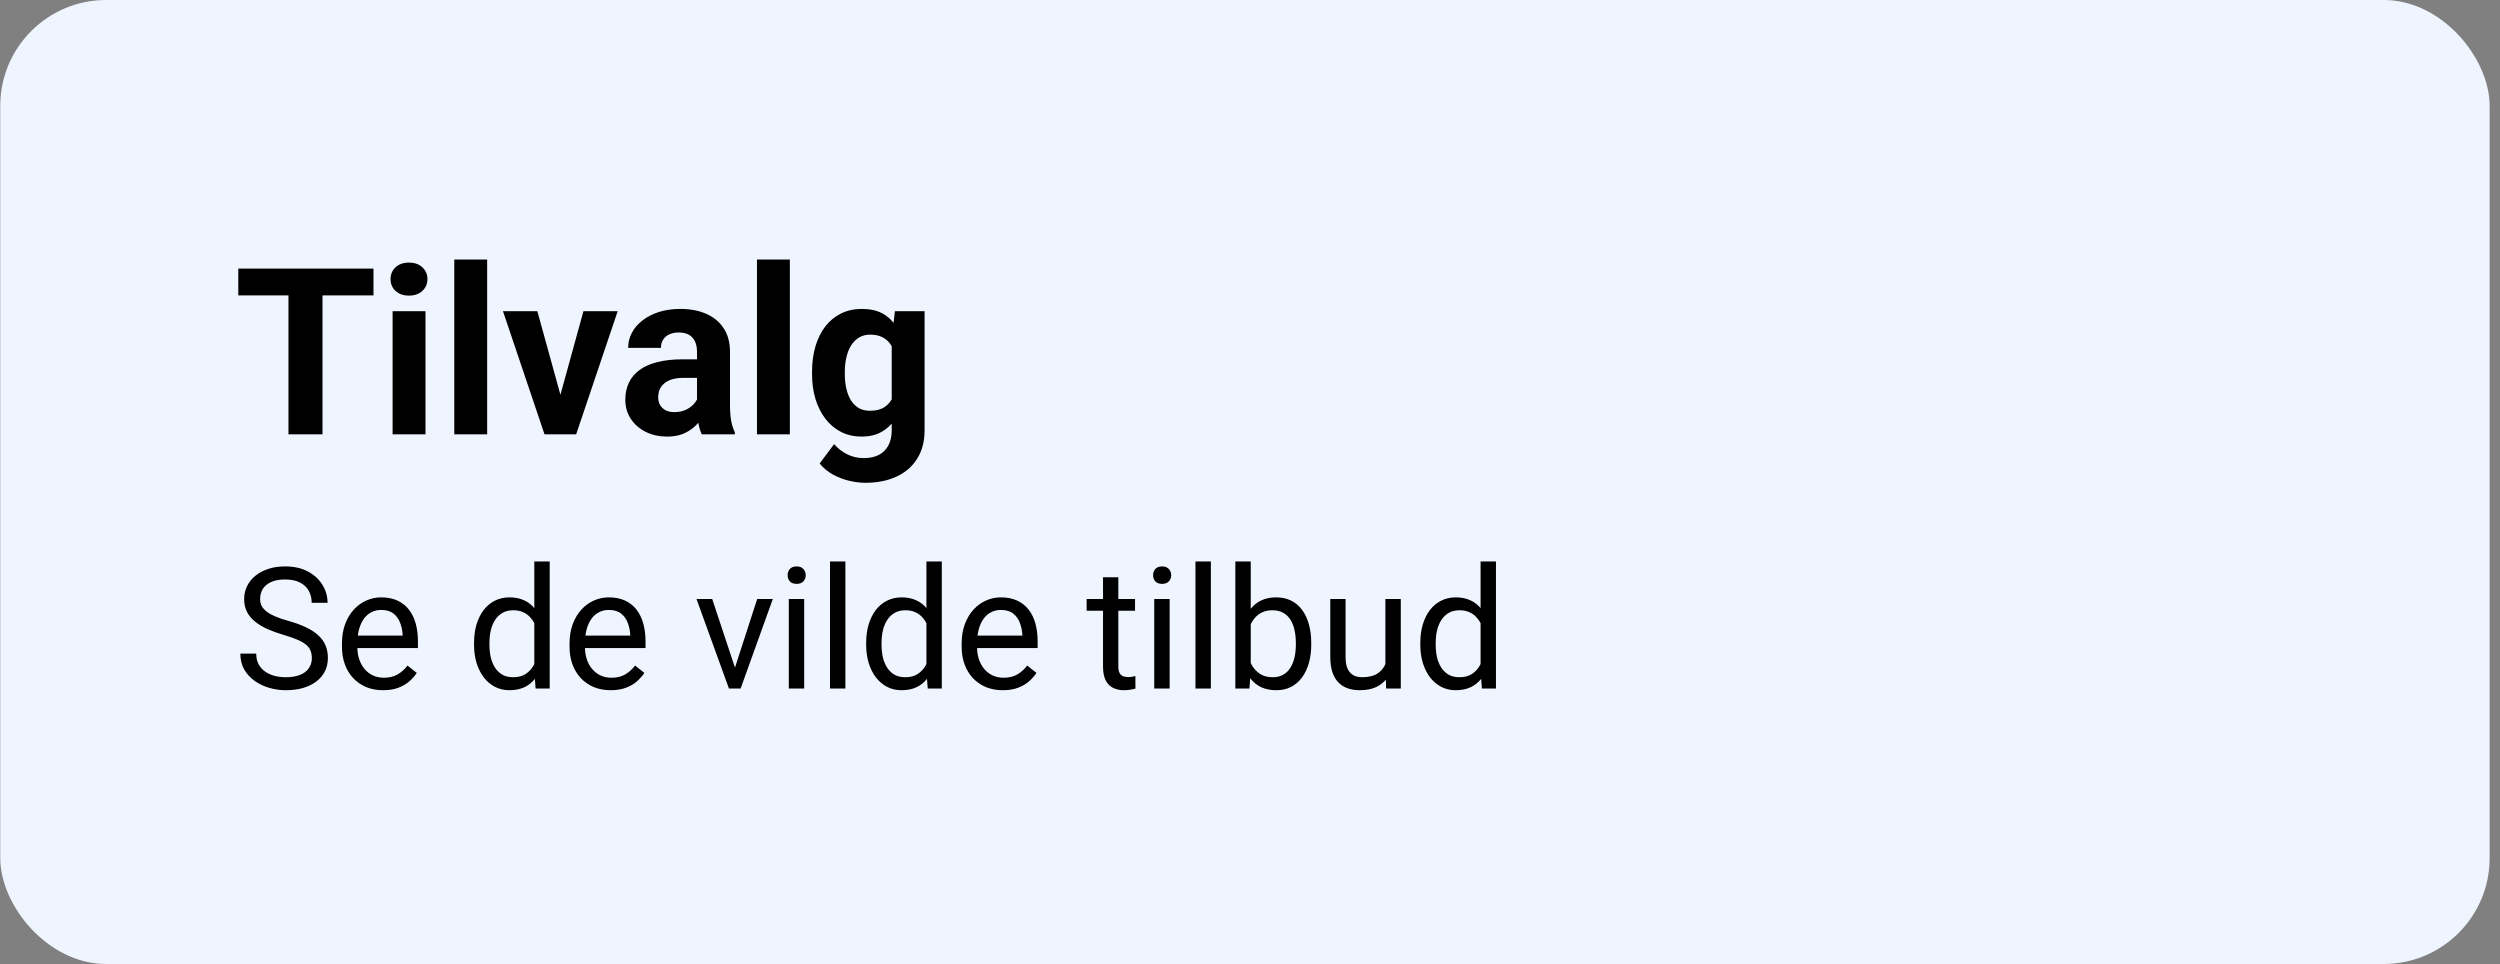 <?xml version="1.0" encoding="utf-8"?>
<svg xmlns="http://www.w3.org/2000/svg" width="236" height="91" viewBox="0 0 236 91" fill="none">
<rect x="0" y="0" width="236" height="91" fill="#808080" stroke="none"/>
<rect x="0.023" width="235" height="91" rx="10" fill="#EFF5FF"/>
<path d="M30.444 25.359V41H27.232V25.359H30.444ZM35.257 25.359V27.884H22.495V25.359H35.257ZM40.166 29.377V41H37.062V29.377H40.166ZM36.868 26.348C36.868 25.896 37.026 25.524 37.341 25.23C37.656 24.937 38.078 24.79 38.608 24.79C39.131 24.79 39.55 24.937 39.865 25.23C40.188 25.524 40.349 25.896 40.349 26.348C40.349 26.799 40.188 27.171 39.865 27.465C39.55 27.759 39.131 27.905 38.608 27.905C38.078 27.905 37.656 27.759 37.341 27.465C37.026 27.171 36.868 26.799 36.868 26.348ZM45.988 24.5V41H42.884V24.5H45.988ZM52.498 38.744L55.076 29.377H58.31L54.389 41H52.434L52.498 38.744ZM50.726 29.377L53.315 38.755L53.368 41H51.402L47.481 29.377H50.726ZM65.797 38.379V33.201C65.797 32.829 65.736 32.51 65.614 32.245C65.493 31.973 65.303 31.762 65.045 31.611C64.794 31.461 64.468 31.386 64.067 31.386C63.724 31.386 63.426 31.447 63.176 31.568C62.925 31.683 62.732 31.851 62.596 32.073C62.46 32.288 62.392 32.542 62.392 32.836H59.298C59.298 32.342 59.412 31.873 59.642 31.429C59.871 30.985 60.204 30.594 60.641 30.258C61.078 29.914 61.597 29.645 62.198 29.452C62.807 29.259 63.487 29.162 64.239 29.162C65.142 29.162 65.944 29.312 66.645 29.613C67.347 29.914 67.899 30.365 68.3 30.967C68.708 31.568 68.912 32.32 68.912 33.223V38.196C68.912 38.834 68.951 39.356 69.03 39.765C69.109 40.166 69.224 40.517 69.374 40.817V41H66.248C66.098 40.685 65.983 40.291 65.904 39.818C65.833 39.339 65.797 38.859 65.797 38.379ZM66.205 33.921L66.227 35.672H64.497C64.089 35.672 63.734 35.718 63.434 35.812C63.133 35.905 62.886 36.037 62.692 36.209C62.499 36.374 62.356 36.567 62.263 36.789C62.177 37.011 62.134 37.255 62.134 37.52C62.134 37.785 62.195 38.024 62.316 38.239C62.438 38.447 62.614 38.612 62.843 38.733C63.072 38.848 63.34 38.905 63.648 38.905C64.114 38.905 64.519 38.812 64.862 38.626C65.206 38.44 65.471 38.211 65.657 37.938C65.851 37.666 65.951 37.408 65.958 37.165L66.774 38.476C66.66 38.769 66.502 39.074 66.302 39.389C66.108 39.704 65.861 40.001 65.561 40.28C65.26 40.552 64.898 40.778 64.476 40.957C64.053 41.129 63.552 41.215 62.972 41.215C62.234 41.215 61.565 41.068 60.963 40.774C60.368 40.474 59.896 40.062 59.545 39.539C59.201 39.009 59.029 38.408 59.029 37.734C59.029 37.126 59.144 36.585 59.373 36.112C59.602 35.64 59.939 35.242 60.383 34.92C60.834 34.59 61.396 34.343 62.069 34.179C62.742 34.007 63.523 33.921 64.411 33.921H66.205ZM74.562 24.5V41H71.458V24.5H74.562ZM84.478 29.377H87.281V40.613C87.281 41.673 87.045 42.572 86.572 43.31C86.107 44.054 85.455 44.617 84.617 44.996C83.779 45.383 82.805 45.576 81.695 45.576C81.208 45.576 80.693 45.512 80.148 45.383C79.611 45.254 79.096 45.053 78.602 44.781C78.115 44.509 77.706 44.165 77.377 43.75L78.741 41.924C79.099 42.339 79.515 42.661 79.987 42.891C80.46 43.127 80.983 43.245 81.556 43.245C82.114 43.245 82.587 43.141 82.974 42.934C83.36 42.733 83.658 42.436 83.865 42.042C84.073 41.655 84.177 41.186 84.177 40.635V32.062L84.478 29.377ZM76.657 35.328V35.102C76.657 34.215 76.765 33.409 76.98 32.685C77.201 31.955 77.513 31.328 77.914 30.806C78.322 30.283 78.816 29.878 79.397 29.592C79.977 29.305 80.632 29.162 81.362 29.162C82.136 29.162 82.784 29.305 83.307 29.592C83.829 29.878 84.259 30.287 84.596 30.816C84.932 31.339 85.194 31.959 85.38 32.675C85.573 33.384 85.724 34.161 85.831 35.006V35.5C85.724 36.309 85.562 37.061 85.348 37.756C85.133 38.45 84.85 39.059 84.499 39.582C84.148 40.098 83.711 40.499 83.189 40.785C82.673 41.072 82.057 41.215 81.341 41.215C80.625 41.215 79.977 41.068 79.397 40.774C78.824 40.481 78.333 40.069 77.925 39.539C77.517 39.009 77.201 38.386 76.98 37.67C76.765 36.954 76.657 36.173 76.657 35.328ZM79.751 35.102V35.328C79.751 35.808 79.797 36.255 79.891 36.671C79.984 37.086 80.127 37.455 80.32 37.777C80.521 38.092 80.768 38.34 81.061 38.519C81.362 38.69 81.717 38.776 82.125 38.776C82.691 38.776 83.153 38.658 83.511 38.422C83.869 38.178 84.137 37.845 84.316 37.423C84.495 37 84.599 36.513 84.628 35.962V34.555C84.614 34.103 84.553 33.699 84.445 33.341C84.338 32.976 84.188 32.664 83.994 32.406C83.801 32.148 83.55 31.948 83.242 31.805C82.934 31.662 82.569 31.59 82.147 31.59C81.738 31.59 81.384 31.683 81.083 31.869C80.789 32.048 80.542 32.295 80.342 32.61C80.148 32.925 80.002 33.298 79.901 33.727C79.801 34.15 79.751 34.608 79.751 35.102Z" fill="black"/>
<path d="M29.438 62.125C29.438 61.859 29.396 61.625 29.312 61.422C29.234 61.214 29.094 61.026 28.891 60.859C28.693 60.693 28.417 60.534 28.062 60.383C27.713 60.232 27.271 60.078 26.734 59.922C26.172 59.755 25.664 59.57 25.211 59.367C24.758 59.159 24.37 58.922 24.047 58.656C23.724 58.391 23.477 58.086 23.305 57.742C23.133 57.398 23.047 57.005 23.047 56.562C23.047 56.12 23.138 55.711 23.32 55.336C23.503 54.961 23.763 54.635 24.102 54.359C24.445 54.078 24.854 53.859 25.328 53.703C25.802 53.547 26.331 53.469 26.914 53.469C27.768 53.469 28.492 53.633 29.086 53.961C29.685 54.284 30.141 54.708 30.453 55.234C30.766 55.755 30.922 56.312 30.922 56.906H29.422C29.422 56.479 29.331 56.102 29.148 55.773C28.966 55.44 28.69 55.18 28.32 54.992C27.951 54.8 27.482 54.703 26.914 54.703C26.378 54.703 25.935 54.784 25.586 54.945C25.237 55.107 24.977 55.325 24.805 55.602C24.638 55.878 24.555 56.193 24.555 56.547C24.555 56.786 24.604 57.005 24.703 57.203C24.807 57.396 24.966 57.575 25.18 57.742C25.398 57.909 25.674 58.062 26.008 58.203C26.346 58.344 26.75 58.479 27.219 58.609C27.865 58.792 28.422 58.995 28.891 59.219C29.359 59.443 29.745 59.695 30.047 59.977C30.354 60.253 30.581 60.568 30.727 60.922C30.878 61.271 30.953 61.667 30.953 62.109C30.953 62.573 30.859 62.992 30.672 63.367C30.484 63.742 30.216 64.062 29.867 64.328C29.518 64.594 29.099 64.799 28.609 64.945C28.125 65.086 27.583 65.156 26.984 65.156C26.458 65.156 25.94 65.083 25.43 64.938C24.924 64.792 24.463 64.573 24.047 64.281C23.635 63.99 23.305 63.63 23.055 63.203C22.81 62.771 22.688 62.271 22.688 61.703H24.188C24.188 62.094 24.263 62.43 24.414 62.711C24.565 62.987 24.771 63.216 25.031 63.398C25.297 63.581 25.596 63.716 25.93 63.805C26.268 63.888 26.62 63.93 26.984 63.93C27.51 63.93 27.956 63.857 28.32 63.711C28.685 63.565 28.961 63.357 29.148 63.086C29.341 62.815 29.438 62.495 29.438 62.125ZM36.164 65.156C35.575 65.156 35.042 65.057 34.562 64.859C34.089 64.656 33.68 64.372 33.336 64.008C32.997 63.643 32.737 63.211 32.555 62.711C32.372 62.211 32.281 61.664 32.281 61.07V60.742C32.281 60.055 32.383 59.443 32.586 58.906C32.789 58.365 33.065 57.906 33.414 57.531C33.763 57.156 34.159 56.872 34.602 56.68C35.044 56.487 35.503 56.391 35.977 56.391C36.581 56.391 37.102 56.495 37.539 56.703C37.982 56.911 38.344 57.203 38.625 57.578C38.906 57.948 39.115 58.385 39.25 58.891C39.385 59.391 39.453 59.938 39.453 60.531V61.18H33.141V60H38.008V59.891C37.987 59.516 37.909 59.151 37.773 58.797C37.643 58.443 37.435 58.151 37.148 57.922C36.862 57.693 36.471 57.578 35.977 57.578C35.648 57.578 35.346 57.648 35.07 57.789C34.794 57.925 34.557 58.128 34.359 58.398C34.161 58.669 34.008 59 33.898 59.391C33.789 59.781 33.734 60.232 33.734 60.742V61.07C33.734 61.471 33.789 61.849 33.898 62.203C34.013 62.552 34.177 62.859 34.391 63.125C34.609 63.391 34.872 63.599 35.18 63.75C35.492 63.901 35.846 63.977 36.242 63.977C36.753 63.977 37.185 63.872 37.539 63.664C37.893 63.456 38.203 63.177 38.469 62.828L39.344 63.523C39.161 63.8 38.93 64.062 38.648 64.312C38.367 64.562 38.021 64.766 37.609 64.922C37.203 65.078 36.721 65.156 36.164 65.156ZM50.438 63.359V53H51.891V65H50.562L50.438 63.359ZM44.75 60.867V60.703C44.75 60.057 44.828 59.471 44.984 58.945C45.146 58.414 45.372 57.958 45.664 57.578C45.961 57.198 46.312 56.906 46.719 56.703C47.13 56.495 47.589 56.391 48.094 56.391C48.625 56.391 49.089 56.484 49.484 56.672C49.885 56.854 50.224 57.122 50.5 57.477C50.781 57.825 51.003 58.247 51.164 58.742C51.325 59.237 51.438 59.797 51.5 60.422V61.141C51.443 61.76 51.331 62.318 51.164 62.812C51.003 63.307 50.781 63.729 50.5 64.078C50.224 64.427 49.885 64.695 49.484 64.883C49.083 65.065 48.615 65.156 48.078 65.156C47.583 65.156 47.13 65.049 46.719 64.836C46.312 64.622 45.961 64.323 45.664 63.938C45.372 63.552 45.146 63.099 44.984 62.578C44.828 62.052 44.75 61.482 44.75 60.867ZM46.203 60.703V60.867C46.203 61.289 46.245 61.685 46.328 62.055C46.417 62.425 46.552 62.75 46.734 63.031C46.917 63.312 47.148 63.534 47.43 63.695C47.711 63.852 48.047 63.93 48.438 63.93C48.917 63.93 49.31 63.828 49.617 63.625C49.93 63.422 50.18 63.154 50.367 62.82C50.555 62.487 50.7 62.125 50.805 61.734V59.852C50.742 59.565 50.651 59.289 50.531 59.023C50.417 58.753 50.266 58.513 50.078 58.305C49.896 58.091 49.669 57.922 49.398 57.797C49.133 57.672 48.818 57.609 48.453 57.609C48.057 57.609 47.716 57.693 47.43 57.859C47.148 58.021 46.917 58.245 46.734 58.531C46.552 58.812 46.417 59.141 46.328 59.516C46.245 59.885 46.203 60.281 46.203 60.703ZM57.648 65.156C57.06 65.156 56.526 65.057 56.047 64.859C55.573 64.656 55.164 64.372 54.82 64.008C54.482 63.643 54.221 63.211 54.039 62.711C53.857 62.211 53.766 61.664 53.766 61.07V60.742C53.766 60.055 53.867 59.443 54.07 58.906C54.273 58.365 54.55 57.906 54.898 57.531C55.247 57.156 55.643 56.872 56.086 56.68C56.529 56.487 56.987 56.391 57.461 56.391C58.065 56.391 58.586 56.495 59.023 56.703C59.466 56.911 59.828 57.203 60.109 57.578C60.391 57.948 60.599 58.385 60.734 58.891C60.87 59.391 60.938 59.938 60.938 60.531V61.18H54.625V60H59.492V59.891C59.471 59.516 59.393 59.151 59.258 58.797C59.128 58.443 58.919 58.151 58.633 57.922C58.346 57.693 57.956 57.578 57.461 57.578C57.133 57.578 56.831 57.648 56.555 57.789C56.279 57.925 56.042 58.128 55.844 58.398C55.646 58.669 55.492 59 55.383 59.391C55.273 59.781 55.219 60.232 55.219 60.742V61.07C55.219 61.471 55.273 61.849 55.383 62.203C55.497 62.552 55.661 62.859 55.875 63.125C56.094 63.391 56.357 63.599 56.664 63.75C56.977 63.901 57.331 63.977 57.727 63.977C58.237 63.977 58.669 63.872 59.023 63.664C59.378 63.456 59.688 63.177 59.953 62.828L60.828 63.523C60.646 63.8 60.414 64.062 60.133 64.312C59.852 64.562 59.505 64.766 59.094 64.922C58.688 65.078 58.206 65.156 57.648 65.156ZM69.164 63.695L71.477 56.547H72.953L69.914 65H68.945L69.164 63.695ZM67.234 56.547L69.617 63.734L69.781 65H68.812L65.75 56.547H67.234ZM75.914 56.547V65H74.461V56.547H75.914ZM74.352 54.305C74.352 54.07 74.422 53.872 74.562 53.711C74.708 53.55 74.922 53.469 75.203 53.469C75.479 53.469 75.69 53.55 75.836 53.711C75.987 53.872 76.062 54.07 76.062 54.305C76.062 54.529 75.987 54.721 75.836 54.883C75.69 55.039 75.479 55.117 75.203 55.117C74.922 55.117 74.708 55.039 74.562 54.883C74.422 54.721 74.352 54.529 74.352 54.305ZM79.805 53V65H78.352V53H79.805ZM87.453 63.359V53H88.906V65H87.578L87.453 63.359ZM81.766 60.867V60.703C81.766 60.057 81.844 59.471 82 58.945C82.162 58.414 82.388 57.958 82.68 57.578C82.977 57.198 83.328 56.906 83.734 56.703C84.146 56.495 84.604 56.391 85.109 56.391C85.641 56.391 86.104 56.484 86.5 56.672C86.901 56.854 87.24 57.122 87.516 57.477C87.797 57.825 88.018 58.247 88.18 58.742C88.341 59.237 88.453 59.797 88.516 60.422V61.141C88.458 61.76 88.346 62.318 88.18 62.812C88.018 63.307 87.797 63.729 87.516 64.078C87.24 64.427 86.901 64.695 86.5 64.883C86.099 65.065 85.63 65.156 85.094 65.156C84.599 65.156 84.146 65.049 83.734 64.836C83.328 64.622 82.977 64.323 82.68 63.938C82.388 63.552 82.162 63.099 82 62.578C81.844 62.052 81.766 61.482 81.766 60.867ZM83.219 60.703V60.867C83.219 61.289 83.26 61.685 83.344 62.055C83.432 62.425 83.568 62.75 83.75 63.031C83.932 63.312 84.164 63.534 84.445 63.695C84.727 63.852 85.062 63.93 85.453 63.93C85.932 63.93 86.326 63.828 86.633 63.625C86.945 63.422 87.195 63.154 87.383 62.82C87.57 62.487 87.716 62.125 87.82 61.734V59.852C87.758 59.565 87.667 59.289 87.547 59.023C87.432 58.753 87.281 58.513 87.094 58.305C86.912 58.091 86.685 57.922 86.414 57.797C86.148 57.672 85.833 57.609 85.469 57.609C85.073 57.609 84.732 57.693 84.445 57.859C84.164 58.021 83.932 58.245 83.75 58.531C83.568 58.812 83.432 59.141 83.344 59.516C83.26 59.885 83.219 60.281 83.219 60.703ZM94.664 65.156C94.076 65.156 93.542 65.057 93.062 64.859C92.588 64.656 92.18 64.372 91.836 64.008C91.497 63.643 91.237 63.211 91.055 62.711C90.872 62.211 90.781 61.664 90.781 61.07V60.742C90.781 60.055 90.883 59.443 91.086 58.906C91.289 58.365 91.565 57.906 91.914 57.531C92.263 57.156 92.659 56.872 93.102 56.68C93.544 56.487 94.003 56.391 94.477 56.391C95.081 56.391 95.602 56.495 96.039 56.703C96.482 56.911 96.844 57.203 97.125 57.578C97.406 57.948 97.615 58.385 97.75 58.891C97.885 59.391 97.953 59.938 97.953 60.531V61.18H91.641V60H96.508V59.891C96.487 59.516 96.409 59.151 96.273 58.797C96.143 58.443 95.935 58.151 95.648 57.922C95.362 57.693 94.971 57.578 94.477 57.578C94.148 57.578 93.846 57.648 93.57 57.789C93.294 57.925 93.057 58.128 92.859 58.398C92.662 58.669 92.508 59 92.398 59.391C92.289 59.781 92.234 60.232 92.234 60.742V61.07C92.234 61.471 92.289 61.849 92.398 62.203C92.513 62.552 92.677 62.859 92.891 63.125C93.109 63.391 93.372 63.599 93.68 63.75C93.992 63.901 94.346 63.977 94.742 63.977C95.253 63.977 95.685 63.872 96.039 63.664C96.393 63.456 96.703 63.177 96.969 62.828L97.844 63.523C97.662 63.8 97.43 64.062 97.148 64.312C96.867 64.562 96.521 64.766 96.109 64.922C95.703 65.078 95.221 65.156 94.664 65.156ZM107.148 56.547V57.656H102.578V56.547H107.148ZM104.125 54.492H105.57V62.906C105.57 63.193 105.615 63.409 105.703 63.555C105.792 63.7 105.906 63.797 106.047 63.844C106.188 63.891 106.339 63.914 106.5 63.914C106.62 63.914 106.745 63.904 106.875 63.883C107.01 63.857 107.112 63.836 107.18 63.82L107.188 65C107.073 65.037 106.922 65.07 106.734 65.102C106.552 65.138 106.331 65.156 106.07 65.156C105.716 65.156 105.391 65.086 105.094 64.945C104.797 64.805 104.56 64.57 104.383 64.242C104.211 63.909 104.125 63.461 104.125 62.898V54.492ZM110.414 56.547V65H108.961V56.547H110.414ZM108.852 54.305C108.852 54.07 108.922 53.872 109.062 53.711C109.208 53.55 109.422 53.469 109.703 53.469C109.979 53.469 110.19 53.55 110.336 53.711C110.487 53.872 110.562 54.07 110.562 54.305C110.562 54.529 110.487 54.721 110.336 54.883C110.19 55.039 109.979 55.117 109.703 55.117C109.422 55.117 109.208 55.039 109.062 54.883C108.922 54.721 108.852 54.529 108.852 54.305ZM114.305 53V65H112.852V53H114.305ZM116.617 53H118.07V63.359L117.945 65H116.617V53ZM123.781 60.703V60.867C123.781 61.482 123.708 62.052 123.562 62.578C123.417 63.099 123.203 63.552 122.922 63.938C122.641 64.323 122.297 64.622 121.891 64.836C121.484 65.049 121.018 65.156 120.492 65.156C119.956 65.156 119.484 65.065 119.078 64.883C118.677 64.695 118.339 64.427 118.062 64.078C117.786 63.729 117.565 63.307 117.398 62.812C117.237 62.318 117.125 61.76 117.062 61.141V60.422C117.125 59.797 117.237 59.237 117.398 58.742C117.565 58.247 117.786 57.825 118.062 57.477C118.339 57.122 118.677 56.854 119.078 56.672C119.479 56.484 119.945 56.391 120.477 56.391C121.008 56.391 121.479 56.495 121.891 56.703C122.302 56.906 122.646 57.198 122.922 57.578C123.203 57.958 123.417 58.414 123.562 58.945C123.708 59.471 123.781 60.057 123.781 60.703ZM122.328 60.867V60.703C122.328 60.281 122.289 59.885 122.211 59.516C122.133 59.141 122.008 58.812 121.836 58.531C121.664 58.245 121.438 58.021 121.156 57.859C120.875 57.693 120.529 57.609 120.117 57.609C119.753 57.609 119.435 57.672 119.164 57.797C118.898 57.922 118.672 58.091 118.484 58.305C118.297 58.513 118.143 58.753 118.023 59.023C117.909 59.289 117.823 59.565 117.766 59.852V61.734C117.849 62.099 117.984 62.45 118.172 62.789C118.365 63.122 118.62 63.396 118.938 63.609C119.26 63.823 119.659 63.93 120.133 63.93C120.523 63.93 120.857 63.852 121.133 63.695C121.414 63.534 121.641 63.312 121.812 63.031C121.99 62.75 122.12 62.425 122.203 62.055C122.286 61.685 122.328 61.289 122.328 60.867ZM130.781 63.047V56.547H132.234V65H130.852L130.781 63.047ZM131.055 61.266L131.656 61.25C131.656 61.812 131.596 62.333 131.477 62.812C131.362 63.286 131.174 63.698 130.914 64.047C130.654 64.396 130.312 64.669 129.891 64.867C129.469 65.06 128.956 65.156 128.352 65.156C127.94 65.156 127.562 65.096 127.219 64.977C126.88 64.857 126.589 64.672 126.344 64.422C126.099 64.172 125.909 63.846 125.773 63.445C125.643 63.044 125.578 62.562 125.578 62V56.547H127.023V62.016C127.023 62.396 127.065 62.711 127.148 62.961C127.237 63.206 127.354 63.401 127.5 63.547C127.651 63.688 127.818 63.786 128 63.844C128.188 63.901 128.38 63.93 128.578 63.93C129.193 63.93 129.68 63.812 130.039 63.578C130.398 63.339 130.656 63.018 130.812 62.617C130.974 62.211 131.055 61.76 131.055 61.266ZM139.766 63.359V53H141.219V65H139.891L139.766 63.359ZM134.078 60.867V60.703C134.078 60.057 134.156 59.471 134.312 58.945C134.474 58.414 134.701 57.958 134.992 57.578C135.289 57.198 135.641 56.906 136.047 56.703C136.458 56.495 136.917 56.391 137.422 56.391C137.953 56.391 138.417 56.484 138.812 56.672C139.214 56.854 139.552 57.122 139.828 57.477C140.109 57.825 140.331 58.247 140.492 58.742C140.654 59.237 140.766 59.797 140.828 60.422V61.141C140.771 61.76 140.659 62.318 140.492 62.812C140.331 63.307 140.109 63.729 139.828 64.078C139.552 64.427 139.214 64.695 138.812 64.883C138.411 65.065 137.943 65.156 137.406 65.156C136.911 65.156 136.458 65.049 136.047 64.836C135.641 64.622 135.289 64.323 134.992 63.938C134.701 63.552 134.474 63.099 134.312 62.578C134.156 62.052 134.078 61.482 134.078 60.867ZM135.531 60.703V60.867C135.531 61.289 135.573 61.685 135.656 62.055C135.745 62.425 135.88 62.75 136.062 63.031C136.245 63.312 136.477 63.534 136.758 63.695C137.039 63.852 137.375 63.93 137.766 63.93C138.245 63.93 138.638 63.828 138.945 63.625C139.258 63.422 139.508 63.154 139.695 62.82C139.883 62.487 140.029 62.125 140.133 61.734V59.852C140.07 59.565 139.979 59.289 139.859 59.023C139.745 58.753 139.594 58.513 139.406 58.305C139.224 58.091 138.997 57.922 138.727 57.797C138.461 57.672 138.146 57.609 137.781 57.609C137.385 57.609 137.044 57.693 136.758 57.859C136.477 58.021 136.245 58.245 136.062 58.531C135.88 58.812 135.745 59.141 135.656 59.516C135.573 59.885 135.531 60.281 135.531 60.703Z" fill="black"/>
</svg>
